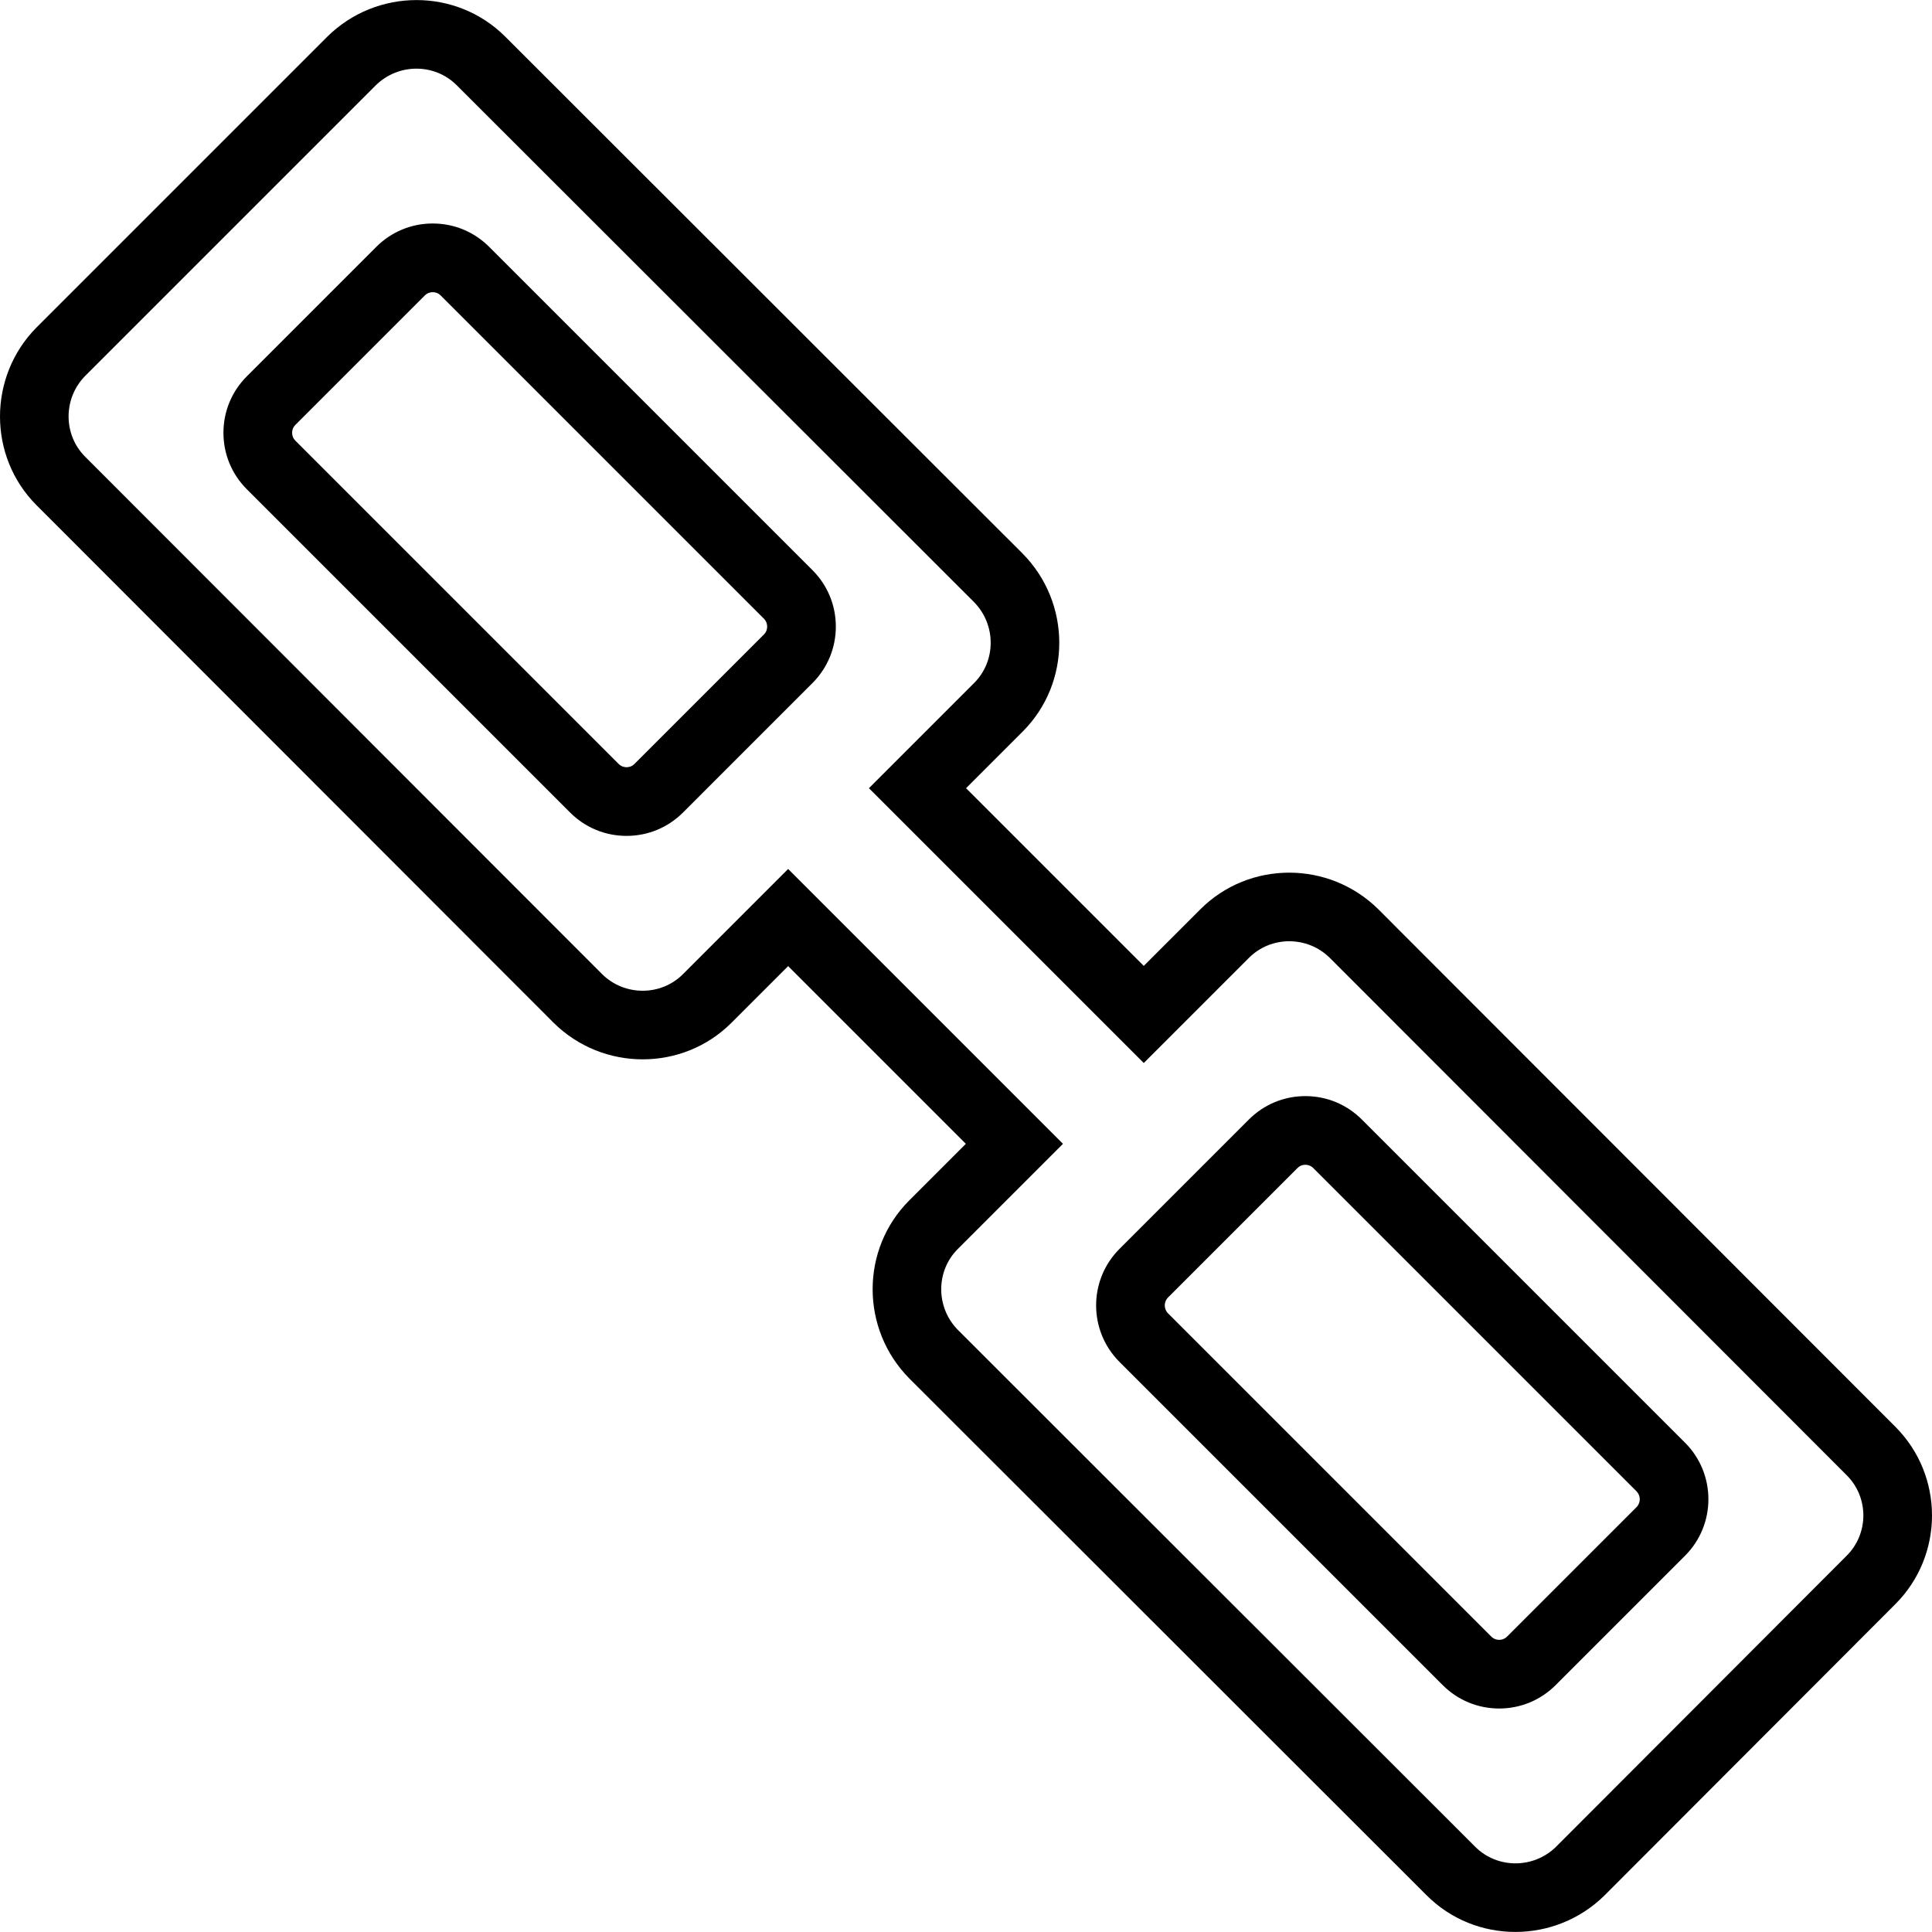 <?xml version="1.0" encoding="iso-8859-1"?>
<!-- Uploaded to: SVG Repo, www.svgrepo.com, Generator: SVG Repo Mixer Tools -->
<svg fill="#000000" height="800px" width="800px" version="1.1" id="Layer_1" xmlns="http://www.w3.org/2000/svg" xmlns:xlink="http://www.w3.org/1999/xlink" 
	 viewBox="0 0 422.001 422.001" xml:space="preserve">
<g>
	<g>
		<g>
			<path d="M413.986,311.633l0.002,0.003l-112.96-113.061c-10.765-10.629-28.183-10.614-38.829,0.033l-12.37,12.369l-38.816-38.816
				l12.369-12.369c10.647-10.646,10.663-28.064-0.002-38.865L110.359,8.005C99.712-2.643,82.294-2.656,71.496,8.005L7.961,71.539
				C-2.666,82.304-2.651,99.723,7.992,110.367l112.961,113.061c10.765,10.628,28.183,10.613,38.829-0.034l12.369-12.369
				l38.817,38.817l-12.369,12.368c-10.647,10.647-10.662,28.066,0.002,38.866l113.022,112.922c5.325,5.325,12.342,7.99,19.38,7.989
				c7.033,0,14.088-2.663,19.486-7.994l63.497-63.596C424.673,339.708,424.673,322.32,413.986,311.633z M403.376,339.794
				l-63.463,63.563c-4.915,4.854-12.848,4.869-17.686,0.031L209.239,290.5c-4.854-4.916-4.869-12.849-0.034-17.684l22.976-22.976
				l-60.03-60.03l-22.976,22.975c-4.836,4.835-12.768,4.819-17.647,0.003L18.601,99.763c-4.834-4.835-4.819-12.768,0-17.649
				l63.467-63.468c4.916-4.853,12.848-4.869,17.686-0.031l112.989,112.887c4.854,4.916,4.869,12.849,0.034,17.683l-22.976,22.977
				l60.029,60.029l22.976-22.976c4.835-4.835,12.768-4.819,17.647-0.002l112.925,113.025l0.002,0.003
				C408.219,327.078,408.219,334.952,403.376,339.794z"/>
			<path d="M297.468,244.537c-3.3-3.301-7.684-5.118-12.343-5.118s-9.043,1.817-12.342,5.117l-28.256,28.256
				c-6.806,6.806-6.806,17.88,0,24.686l70.59,70.589c3.3,3.301,7.684,5.118,12.343,5.118s9.043-1.818,12.342-5.117l28.256-28.256
				c6.805-6.805,6.805-17.878,0-24.686L297.468,244.537z M357.452,329.206l-28.257,28.257c-0.598,0.598-1.273,0.724-1.735,0.724
				c-0.462,0-1.137-0.126-1.736-0.725l-70.59-70.59c-0.957-0.957-0.957-2.514,0-3.471l28.257-28.257
				c0.598-0.598,1.274-0.724,1.735-0.724s1.137,0.126,1.736,0.725l70.589,70.589C358.409,326.69,358.409,328.249,357.452,329.206z"
				/>
			<path d="M106.864,53.934c-3.3-3.301-7.683-5.118-12.343-5.118c-4.659,0-9.043,1.817-12.342,5.117L53.924,82.189
				c-3.301,3.3-5.118,7.683-5.118,12.343c0,4.658,1.817,9.042,5.117,12.343l70.59,70.589c3.3,3.301,7.684,5.118,12.343,5.118
				s9.043-1.817,12.342-5.117l28.255-28.256c3.3-3.3,5.117-7.684,5.117-12.343s-1.817-9.043-5.117-12.343L106.864,53.934z
				 M166.848,138.601l-28.257,28.257c-0.598,0.598-1.274,0.724-1.735,0.724c-0.462,0-1.137-0.126-1.736-0.725L64.53,96.268
				c-0.599-0.598-0.724-1.275-0.724-1.736c0-0.462,0.126-1.137,0.724-1.735l28.257-28.256c0.598-0.598,1.274-0.724,1.735-0.724
				s1.137,0.126,1.735,0.724l70.591,70.59c0.598,0.597,0.723,1.273,0.723,1.735C167.571,137.328,167.446,138.003,166.848,138.601z"
				/>
		</g>
	</g>
</g>
</svg>